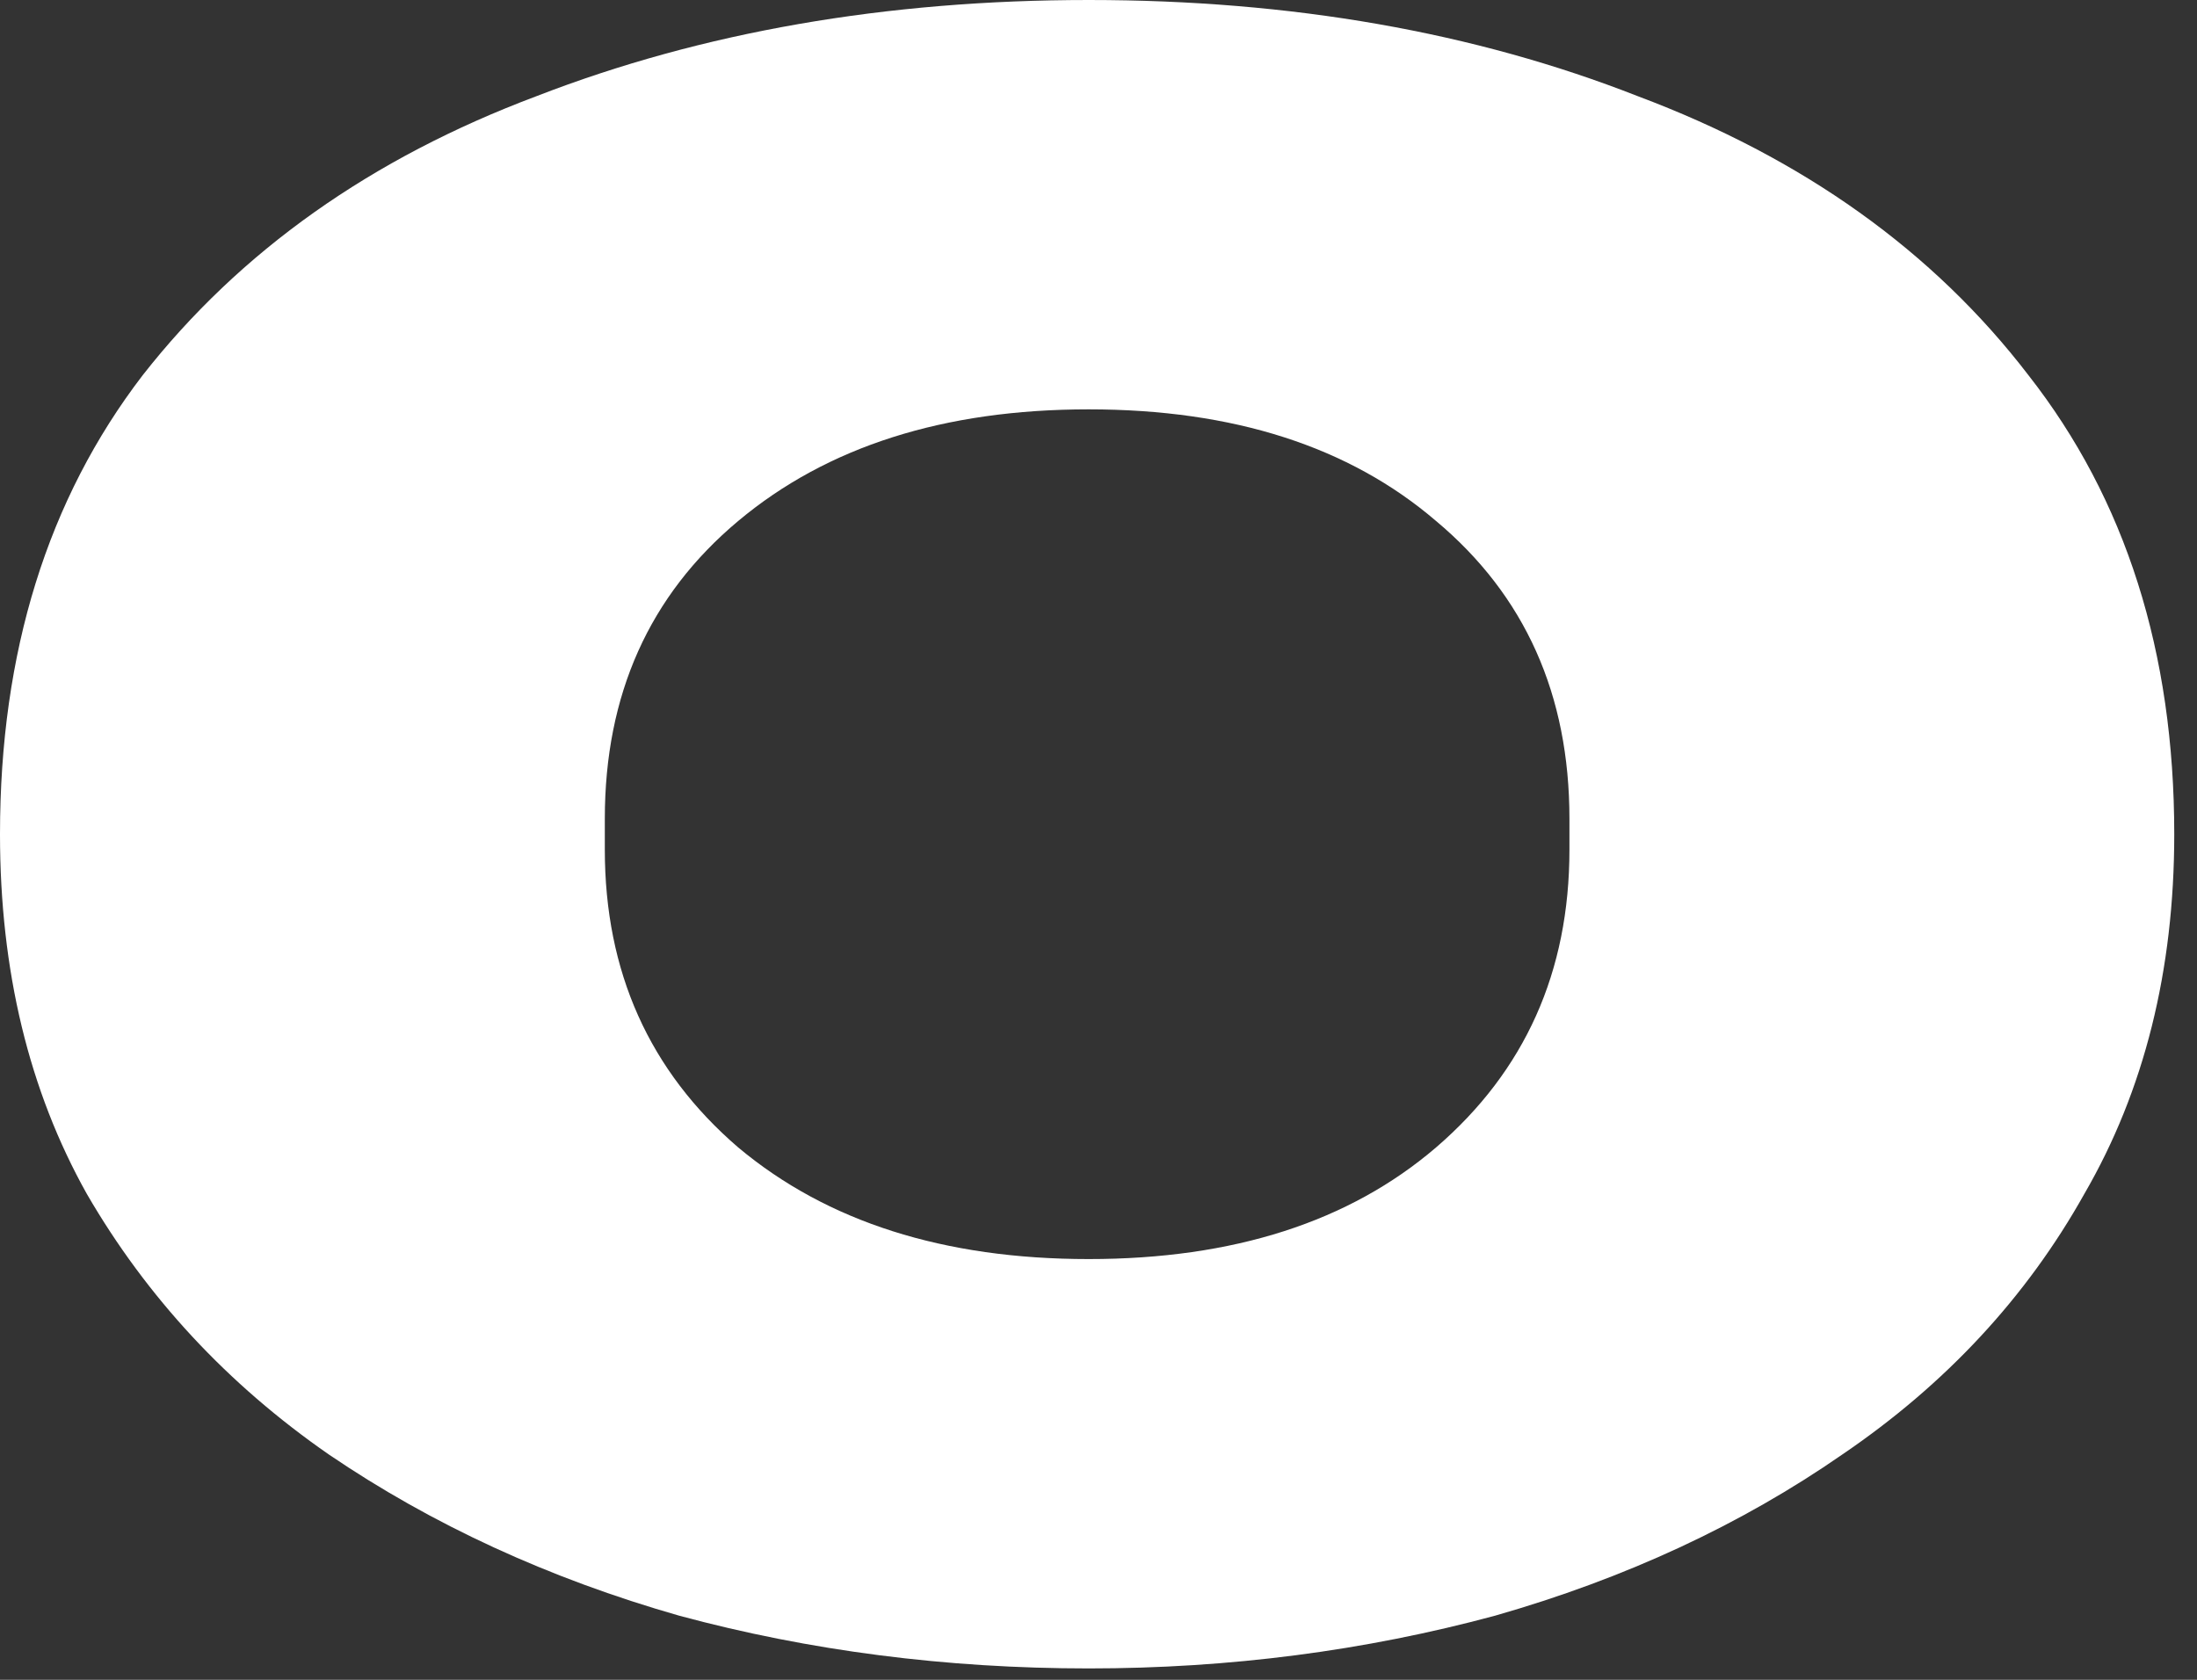 <?xml version="1.0" encoding="utf-8"?>
<svg xmlns="http://www.w3.org/2000/svg" fill="none" height="100%" overflow="visible" preserveAspectRatio="none" style="display: block;" viewBox="0 0 51 39" width="100%">
<rect x="0" y="0" width="51" height="39" fill="#333333" stroke="none"/>
<path d="M25.272 38.736C21.96 38.736 18.792 38.328 15.768 37.512C12.744 36.648 10.032 35.4 7.632 33.768C5.28 32.136 3.408 30.12 2.016 27.72C0.672 25.32 0 22.536 0 19.368C0 15.144 1.104 11.592 3.312 8.712C5.568 5.832 8.616 3.672 12.456 2.232C16.296 0.744 20.568 0 25.272 0C29.976 0 34.224 0.744 38.016 2.232C41.856 3.672 44.88 5.832 47.088 8.712C49.344 11.592 50.472 15.144 50.472 19.368C50.472 22.536 49.776 25.32 48.384 27.72C47.04 30.12 45.168 32.136 42.768 33.768C40.416 35.4 37.728 36.648 34.704 37.512C31.68 38.328 28.536 38.736 25.272 38.736ZM25.272 29.232C28.632 29.232 31.32 28.368 33.336 26.64C35.4 24.864 36.432 22.56 36.432 19.728V19.008C36.432 16.128 35.4 13.824 33.336 12.096C31.32 10.368 28.632 9.504 25.272 9.504C21.912 9.504 19.2 10.368 17.136 12.096C15.072 13.824 14.04 16.128 14.04 19.008V19.728C14.04 22.56 15.072 24.864 17.136 26.64C19.2 28.368 21.912 29.232 25.272 29.232Z" fill="white" id="Vector"/>
</svg>